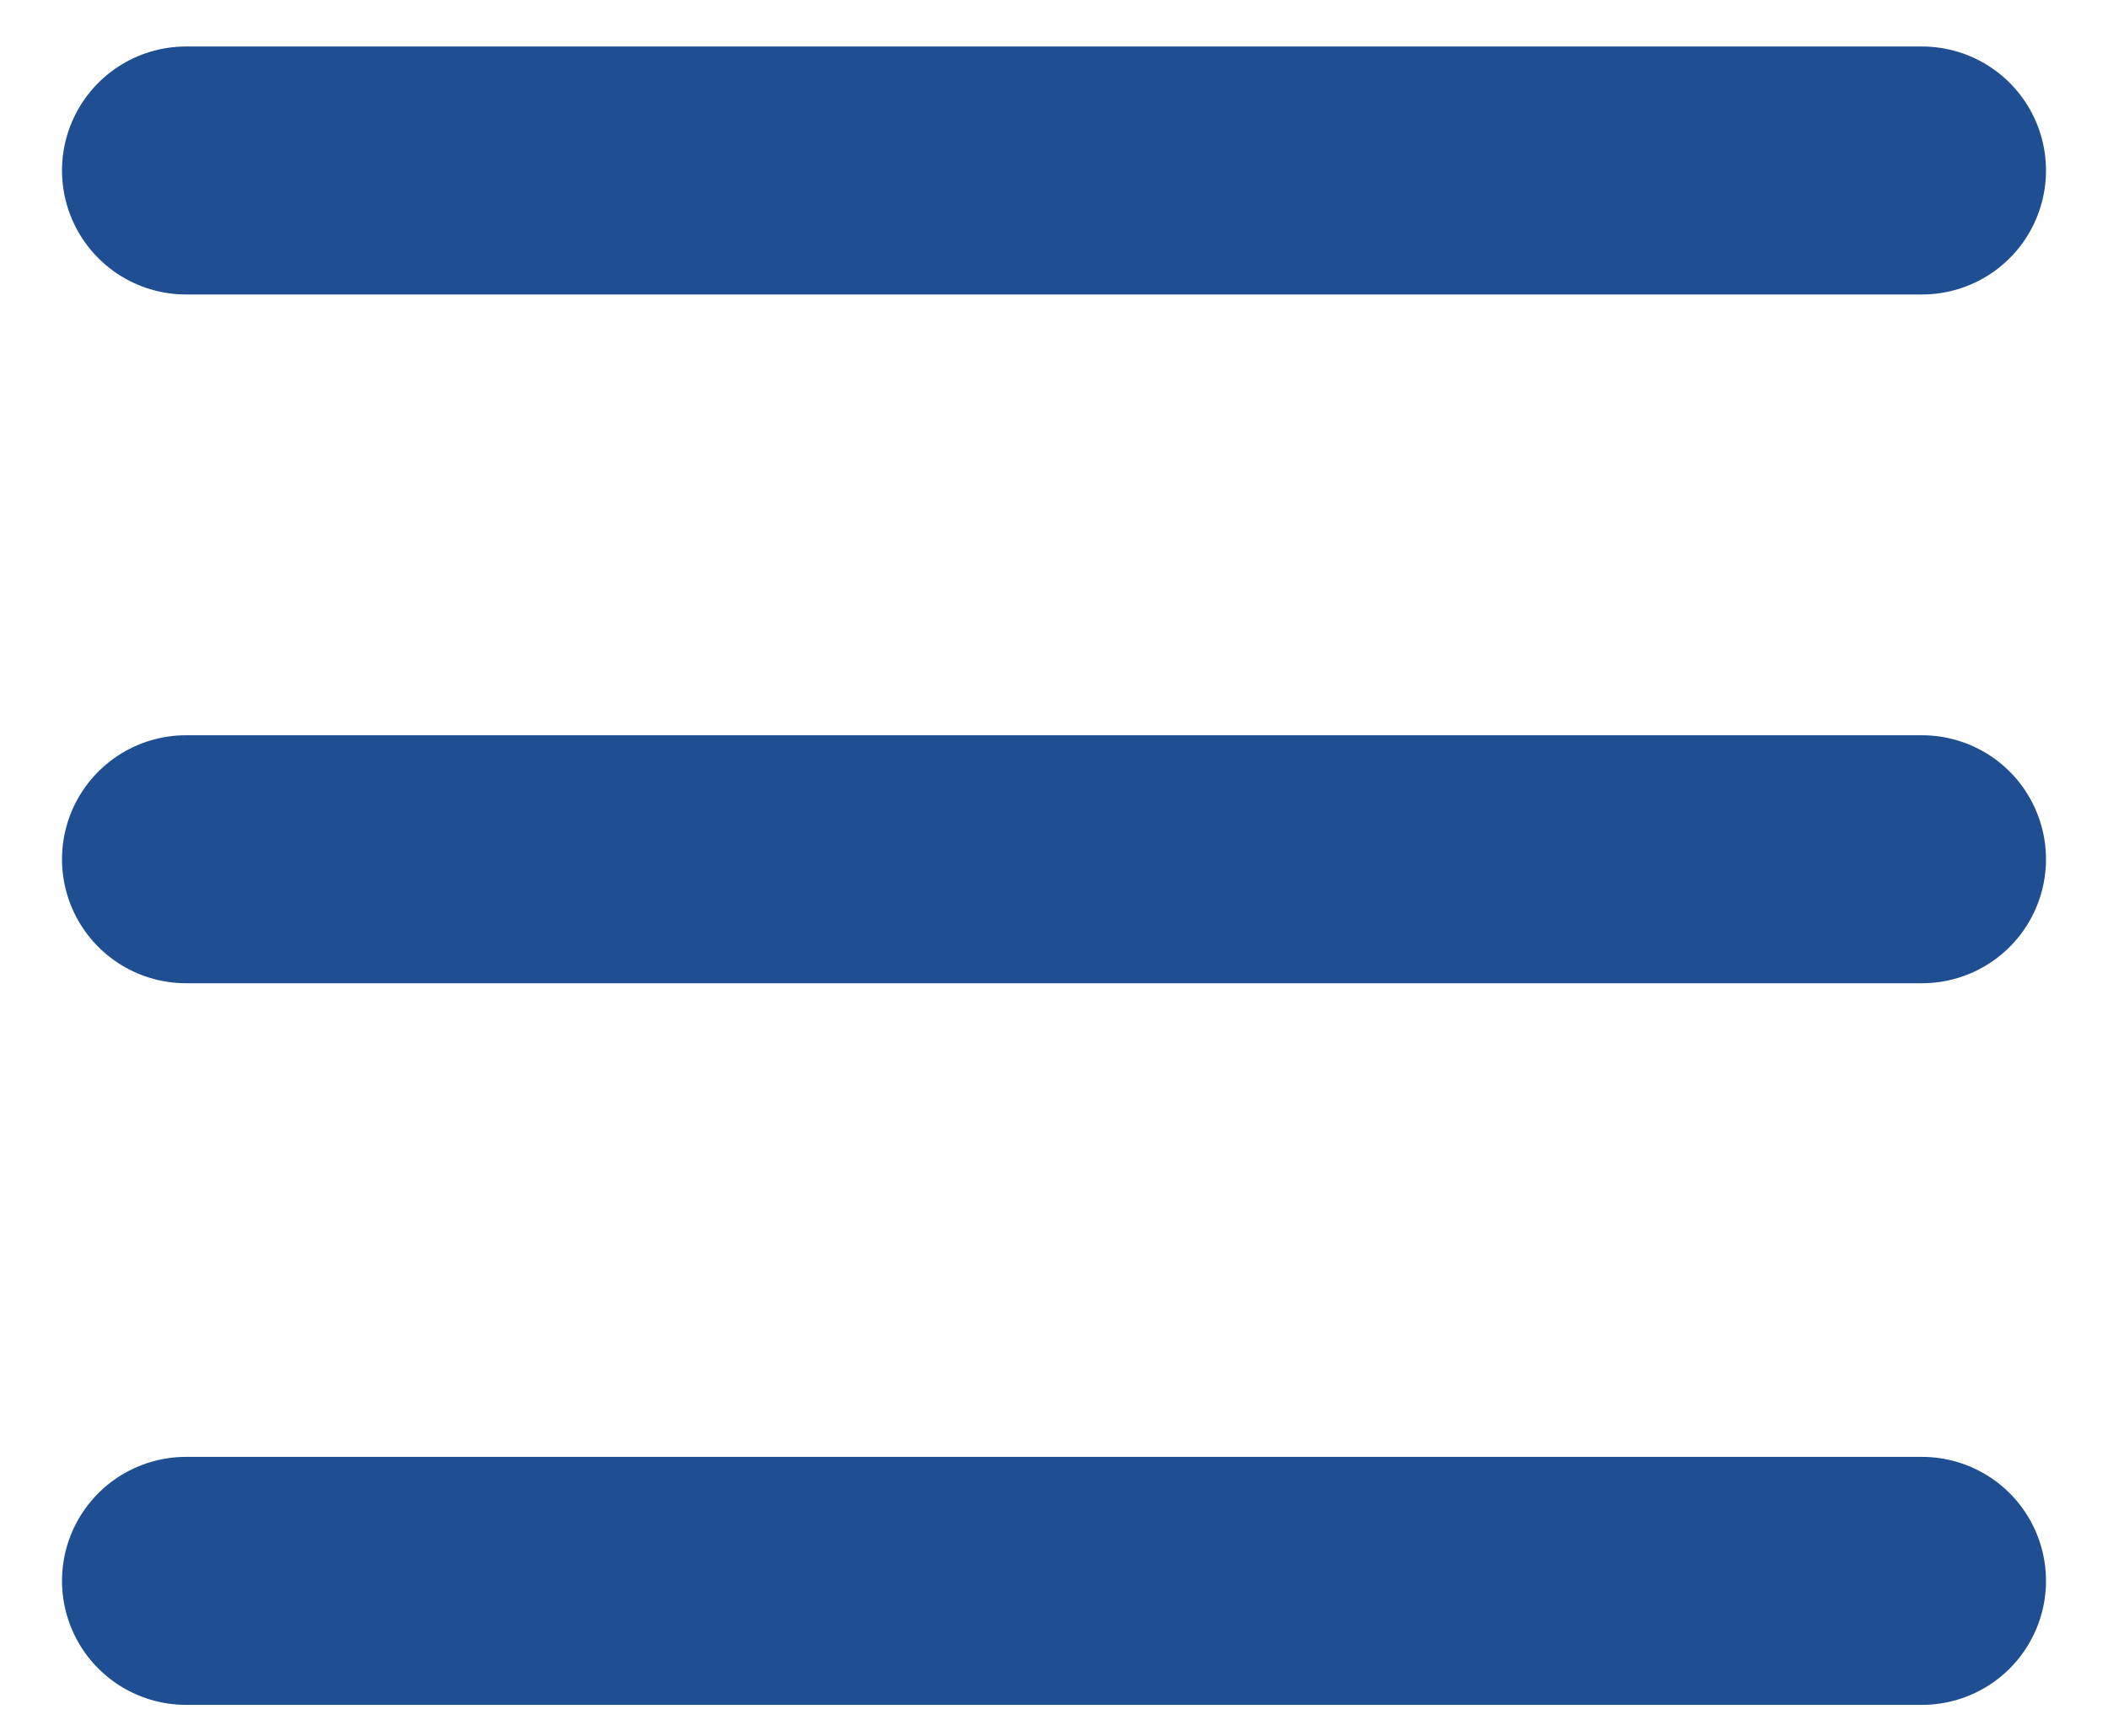 <svg width="17" height="14" viewBox="0 0 17 14" fill="none" xmlns="http://www.w3.org/2000/svg">
<path d="M1.5 1.375H15.5M1.5 6.93H15.5M1.5 12.75H15.5" stroke="#1F4F92" stroke-width="2" stroke-linecap="round"/>
</svg>

